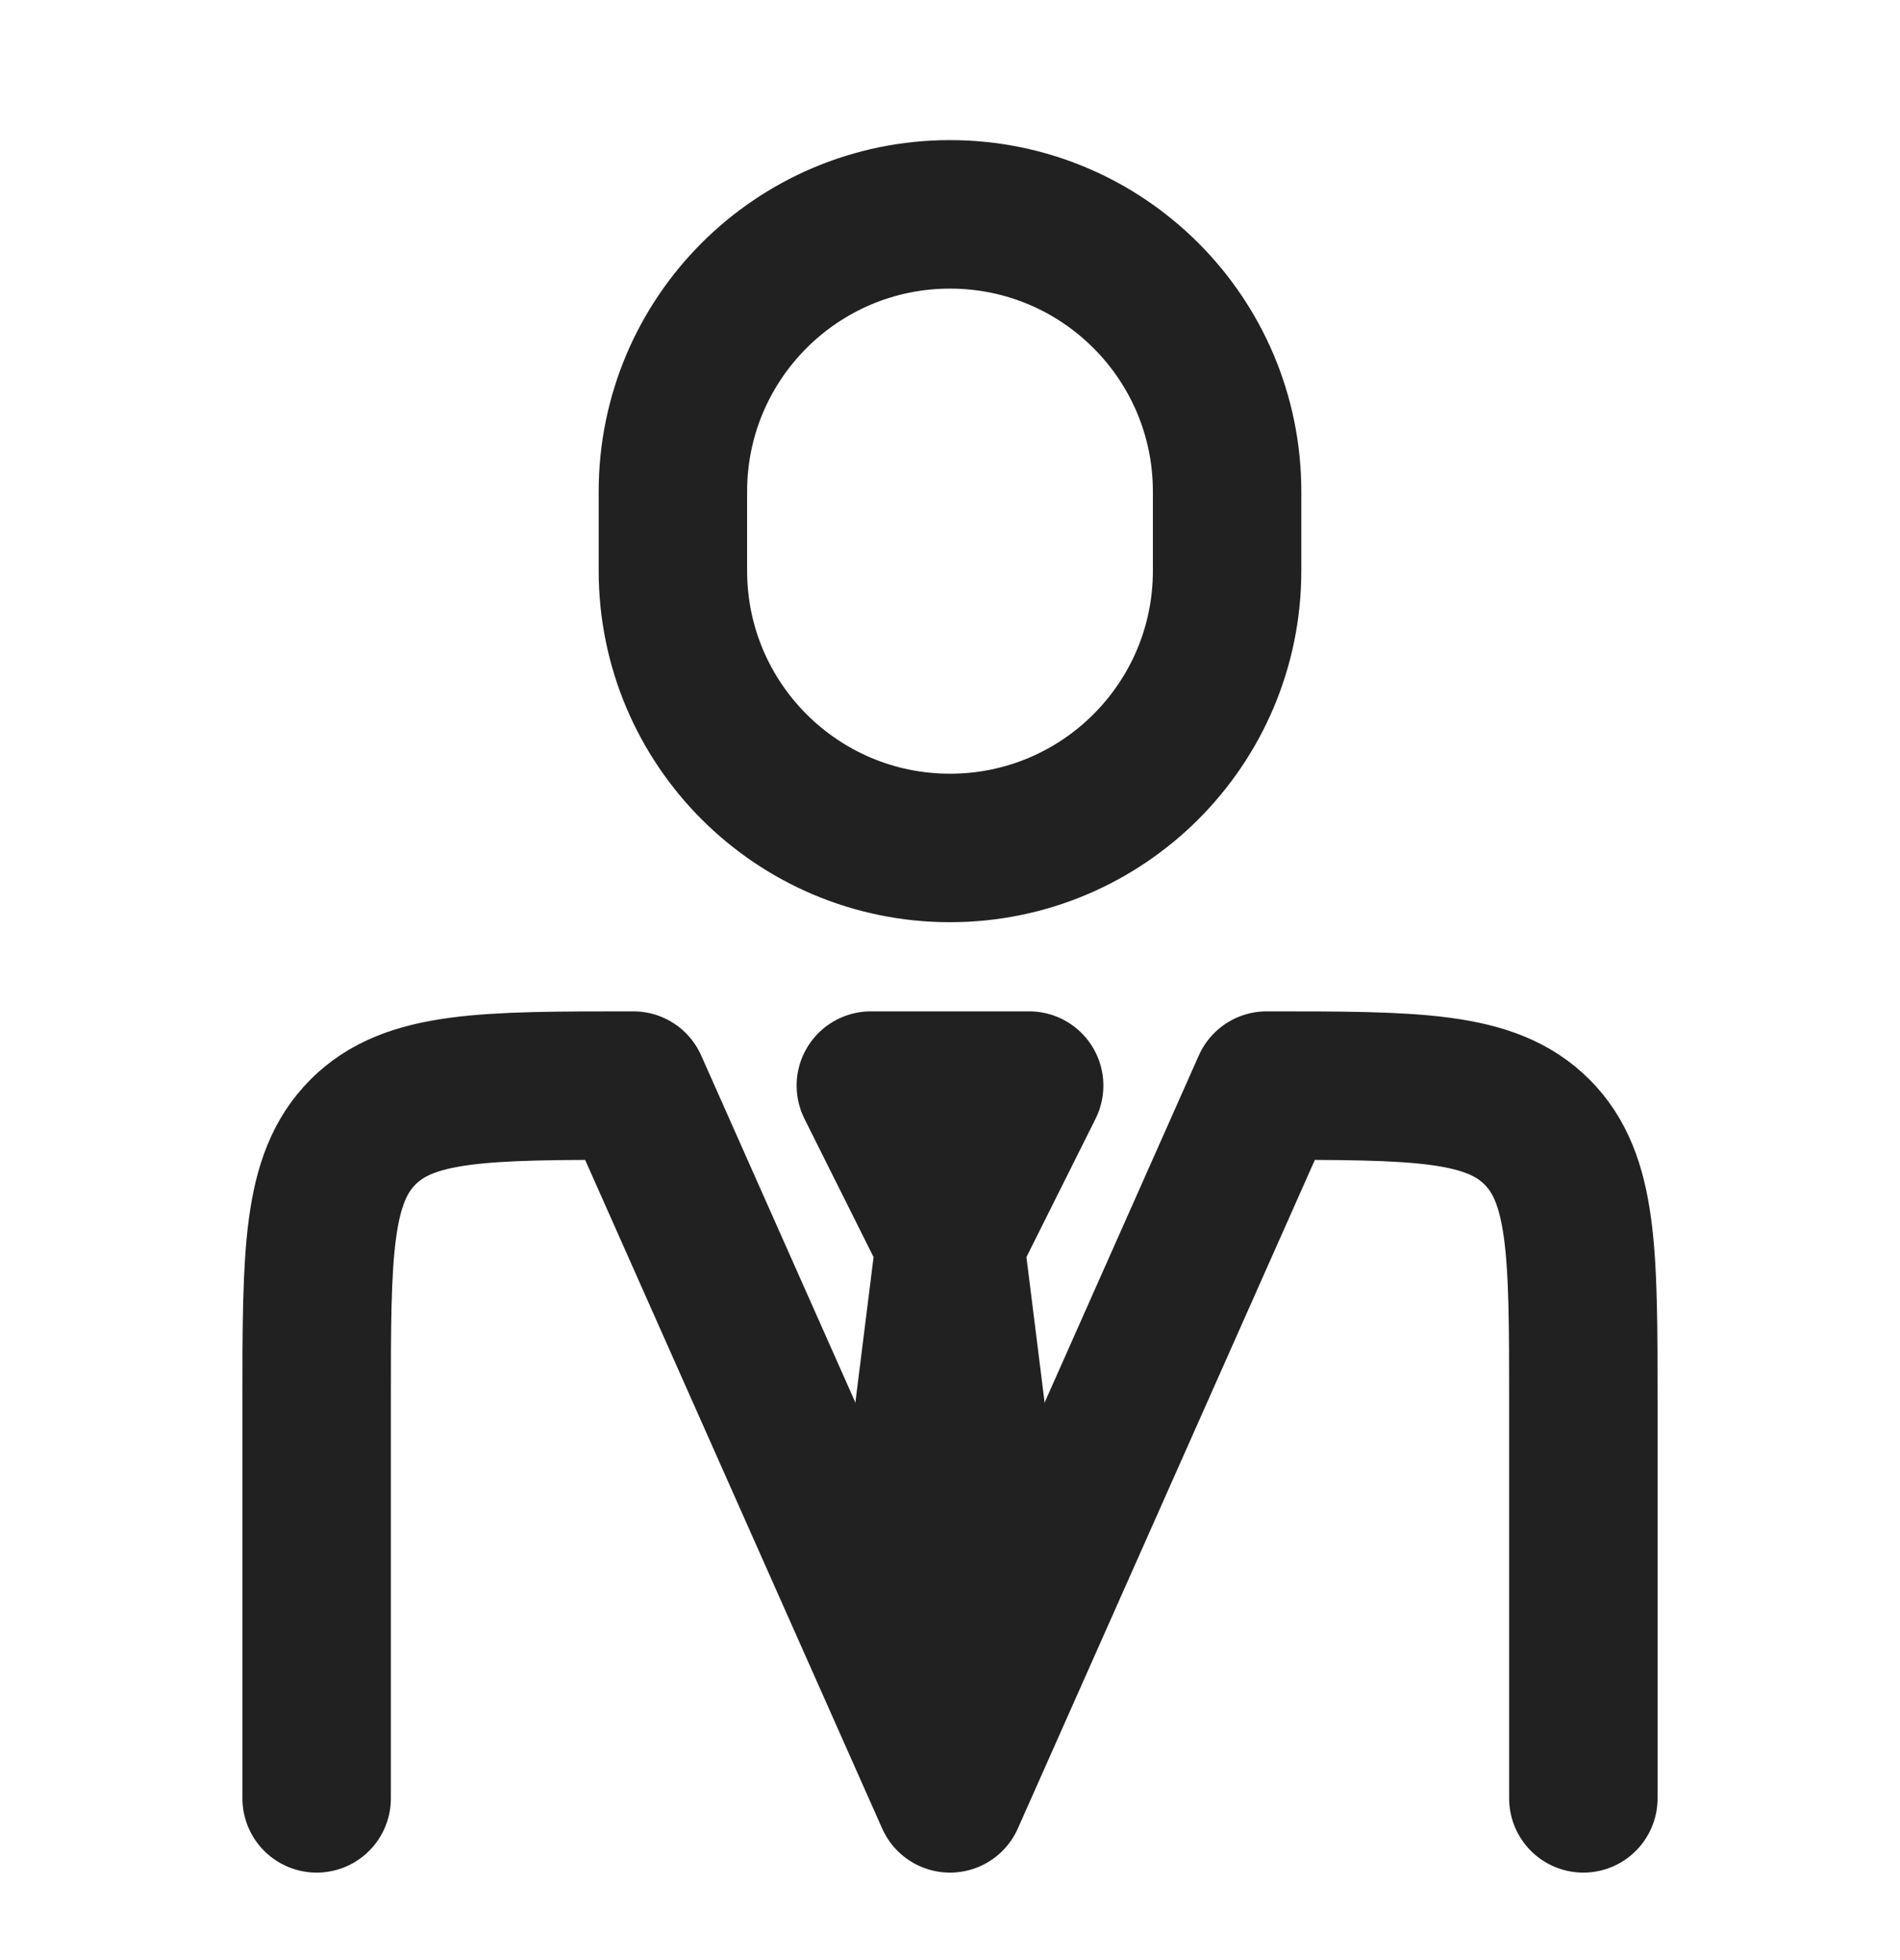 <?xml version="1.0" encoding="UTF-8"?> <svg xmlns="http://www.w3.org/2000/svg" width="32" height="33" viewBox="0 0 32 33" fill="none"><path d="M26.667 30.277V23.611C26.667 21.096 26.667 19.84 25.886 19.058C25.105 18.277 23.847 18.277 21.333 18.277L16 30.277L10.667 18.277C8.152 18.277 6.895 18.277 6.114 19.058C5.333 19.84 5.333 21.096 5.333 23.611V30.277" stroke="#212121" stroke-width="2.5" stroke-linecap="round" stroke-linejoin="round"></path><path d="M16 20.944L15.333 26.277L16 28.277L16.667 26.277L16 20.944ZM16 20.944L14.667 18.277H17.333L16 20.944Z" stroke="#212121" stroke-width="2.5" stroke-linecap="round" stroke-linejoin="round"></path><path d="M20.667 9.609V8.276C20.667 5.699 18.577 3.609 16 3.609C13.423 3.609 11.333 5.699 11.333 8.276V9.609C11.333 12.187 13.423 14.276 16 14.276C18.577 14.276 20.667 12.187 20.667 9.609Z" stroke="#212121" stroke-width="2.5" stroke-linecap="round" stroke-linejoin="round"></path></svg> 